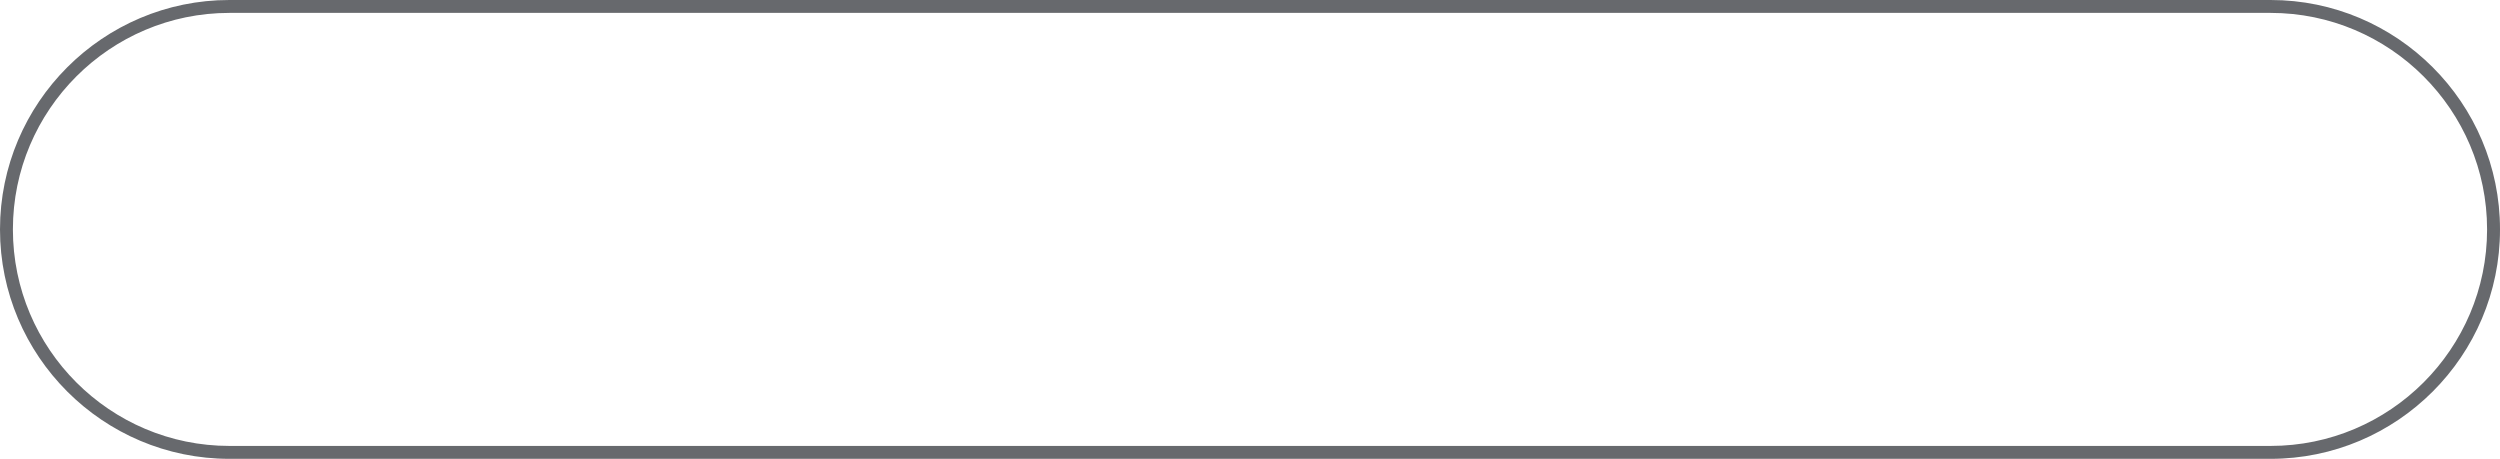 <?xml version="1.0" encoding="UTF-8" standalone="no"?><svg xmlns="http://www.w3.org/2000/svg" xmlns:xlink="http://www.w3.org/1999/xlink" fill="#000000" height="426.9" preserveAspectRatio="xMidYMid meet" version="1" viewBox="0.0 0.0 2326.0 426.9" width="2326" zoomAndPan="magnify"><g data-name="Layer 2"><g data-name="Layer 1" id="change1_1"><path d="M2112.53,426.89H213.45C95.75,426.89,0,331.14,0,213.45S95.75,0,213.45,0H2112.53C2230.23,0,2326,95.75,2326,213.45S2230.23,426.89,2112.53,426.89ZM213.45,12C102.37,12,12,102.37,12,213.45s90.37,201.44,201.45,201.44H2112.53c111.08,0,201.45-90.37,201.45-201.44S2223.61,12,2112.53,12Z" fill="#67696d"/></g></g></svg>